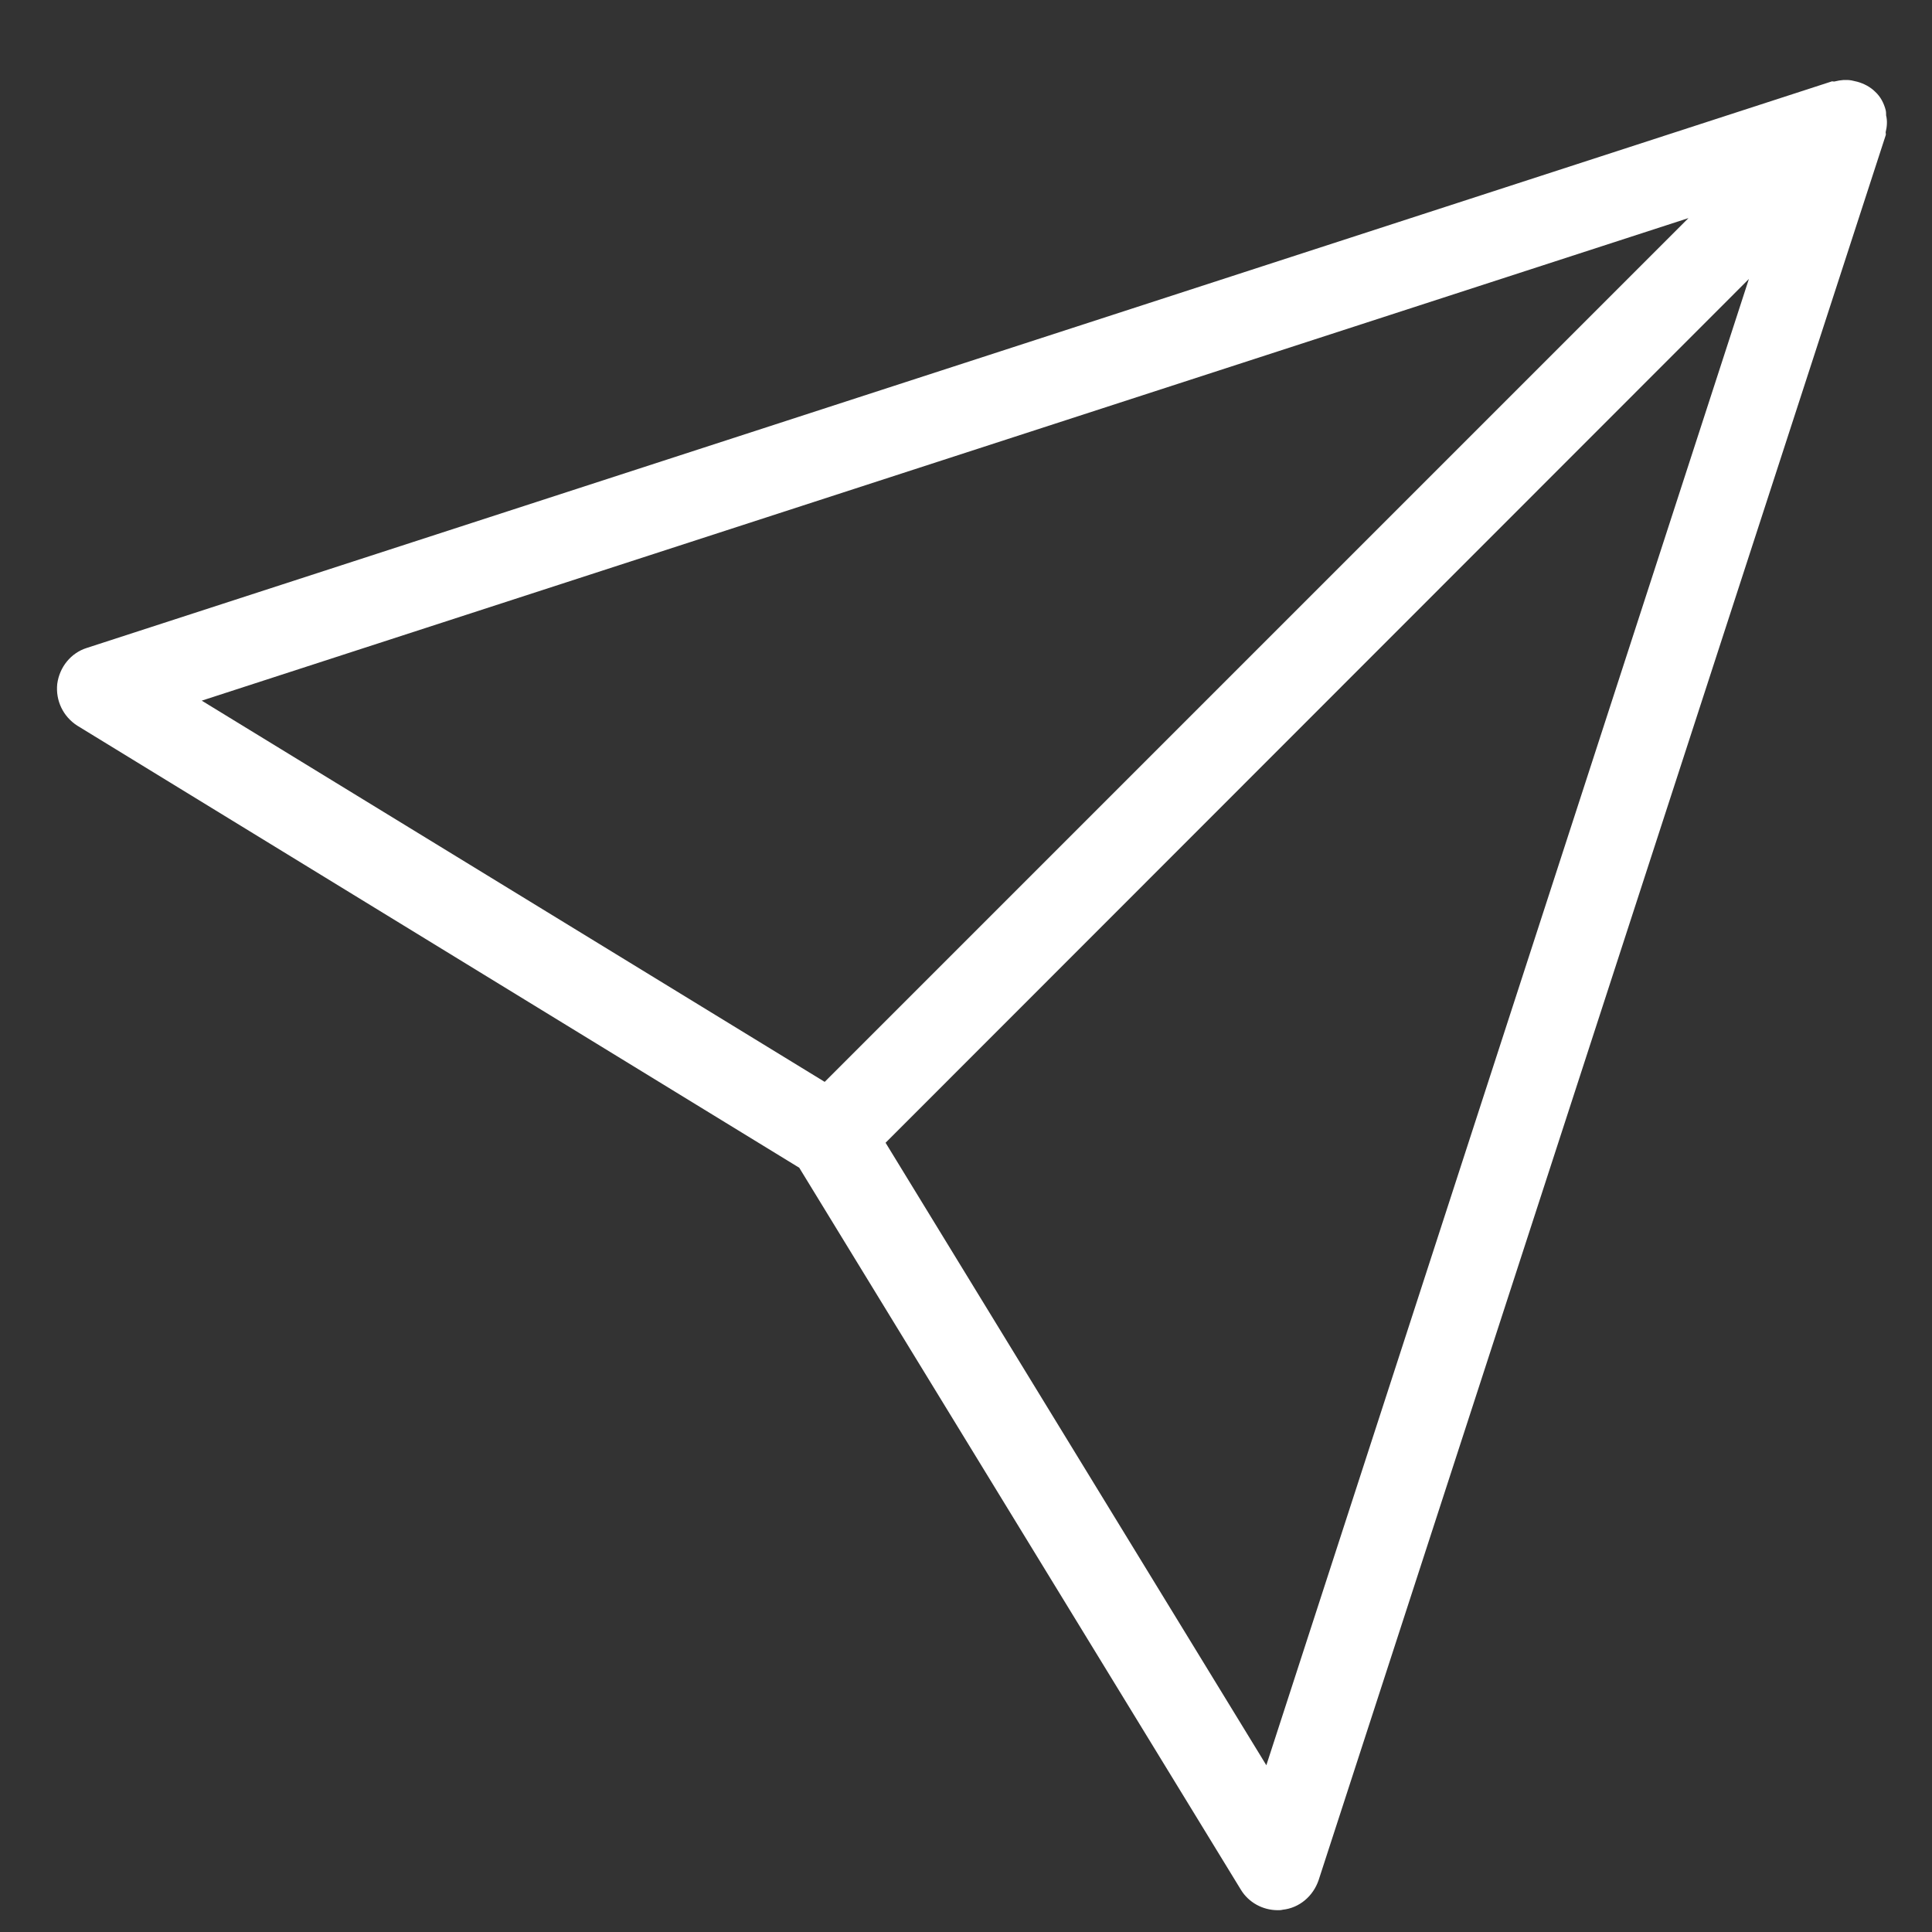 <?xml version="1.0" encoding="utf-8"?>
<!-- Generator: Adobe Illustrator 24.3.0, SVG Export Plug-In . SVG Version: 6.00 Build 0)  -->
<!DOCTYPE svg PUBLIC "-//W3C//DTD SVG 1.1//EN" "http://www.w3.org/Graphics/SVG/1.1/DTD/svg11.dtd">
<svg version="1.1" id="Ebene_1" xmlns:x="http://ns.adobe.com/Extensibility/1.0/" xmlns:i="http://ns.adobe.com/AdobeIllustrator/10.0/" xmlns:graph="http://ns.adobe.com/Graphs/1.0/"
	 xmlns="http://www.w3.org/2000/svg" xmlns:xlink="http://www.w3.org/1999/xlink" x="0px" y="0px" viewBox="0 0 42.52 42.52"
	 enable-background="new 0 0 42.52 42.52" xml:space="preserve">
<rect x="0" y="0" width="42.52" height="42.52" fill="#333333" stroke="none"/>
<g>
	<path fill="#FFFFFF" d="M41.5,2.42c-0.04-0.15-0.11-0.29-0.23-0.4c-0.11-0.11-0.25-0.18-0.39-0.22c-0.04-0.01-0.08-0.02-0.13-0.03
		c-0.12-0.02-0.24-0.01-0.36,0.02c-0.02,0.01-0.05,0-0.07,0L1.91,14.26c-0.35,0.11-0.6,0.42-0.65,0.79
		c-0.04,0.37,0.13,0.72,0.44,0.92l15.89,9.73l9.72,15.89c0.17,0.28,0.48,0.45,0.81,0.45c0.04,0,0.07,0,0.11-0.01
		c0.37-0.04,0.67-0.3,0.79-0.65L41.5,2.98c0.01-0.02,0-0.05,0-0.07c0.03-0.12,0.04-0.25,0.01-0.37C41.51,2.5,41.51,2.46,41.5,2.42
		L41.5,2.42z M19.49,25.15L38.49,6.14L27.87,38.85L19.49,25.15L19.49,25.15z M4.44,15.42L37.16,4.8L18.15,23.81L4.44,15.42
		L4.44,15.42z"/>
</g>
</svg>
